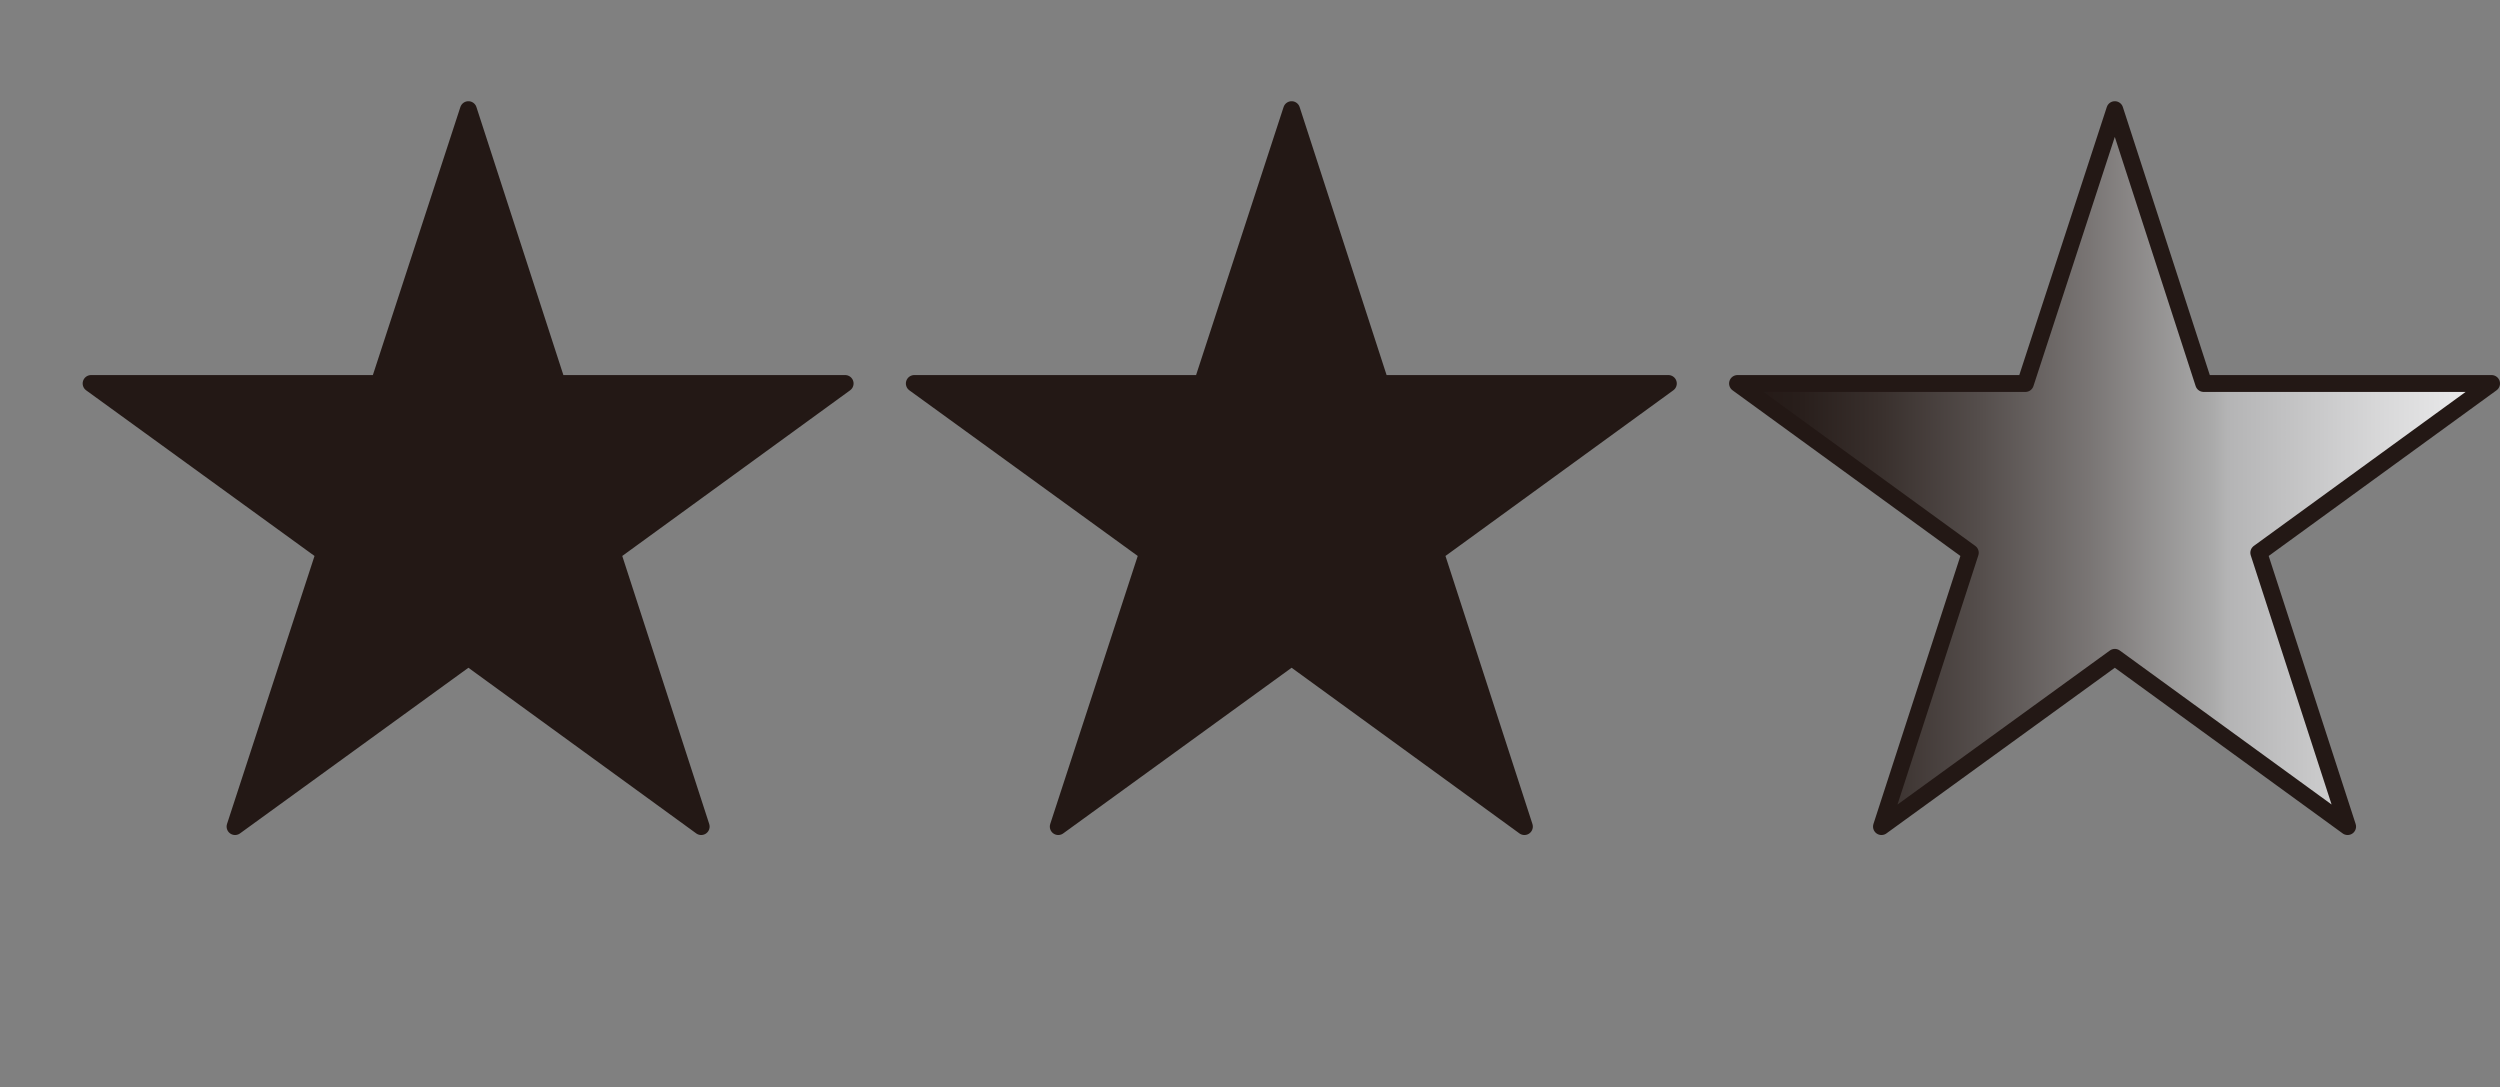 <?xml version="1.0" encoding="UTF-8"?><svg xmlns="http://www.w3.org/2000/svg" xmlns:xlink="http://www.w3.org/1999/xlink" viewBox="0 0 44.46 19.34"><rect x="0" y="0" width="44.46" height="19.34" fill="#808080" stroke="none"/><defs><style>.f{clip-path:url(#d);}.g{fill:url(#e);}.h,.i{fill:none;}.j{fill:#231815;}.i{stroke:#231815;stroke-linejoin:round;stroke-width:.3px;}</style><clipPath id="d"><path class="h" d="M8.33,1.95l1.58,4.87h5.12l-4.14,3.01,1.58,4.87-4.14-3.01-4.14,3.01,1.58-4.87L1.62,6.82H6.74l1.58-4.87Zm13.06,4.87h-5.12l4.14,3.01-1.58,4.87,4.14-3.01,4.14,3.01-1.58-4.87,4.14-3.01h-5.12l-1.58-4.87-1.58,4.87Zm14.64,0h-5.12l4.14,3.01-1.58,4.87,4.14-3.01,4.14,3.01-1.58-4.87,4.14-3.01h-5.12l-1.58-4.87-1.58,4.87Z"/></clipPath><linearGradient id="e" x1="30.9" y1="9.67" x2="44.31" y2="9.67" gradientTransform="matrix(1, 0, 0, 1, 0, 0)" gradientUnits="userSpaceOnUse"><stop offset="0" stop-color="#231815"/><stop offset=".08" stop-color="#281e1b"/><stop offset=".19" stop-color="#39302d"/><stop offset=".32" stop-color="#544d4b"/><stop offset=".47" stop-color="#7a7675"/><stop offset=".63" stop-color="#aaa"/><stop offset=".65" stop-color="#b4b4b5"/><stop offset=".86" stop-color="#d9d9da"/><stop offset="1" stop-color="#eeeeef"/><stop offset="1" stop-color="#efeff0"/><stop offset="1" stop-color="#fff"/></linearGradient></defs><g id="a"/><g id="b"><g id="c"><g><g class="f"><g><rect class="j" width="30.9" height="19.34"/><rect class="g" x="30.9" width="13.41" height="19.34"/></g></g><g><polygon class="i" points="8.33 1.95 9.91 6.82 15.03 6.82 10.89 9.83 12.47 14.7 8.33 11.69 4.18 14.7 5.77 9.83 1.62 6.82 6.74 6.82 8.33 1.95"/><polygon class="i" points="22.97 1.95 24.55 6.82 29.67 6.82 25.53 9.83 27.11 14.7 22.97 11.69 18.82 14.7 20.41 9.83 16.26 6.82 21.38 6.82 22.97 1.95"/><polygon class="i" points="37.61 1.95 39.19 6.82 44.31 6.82 40.17 9.83 41.75 14.7 37.61 11.69 33.46 14.7 35.04 9.83 30.9 6.82 36.02 6.82 37.61 1.95"/></g></g></g></g></svg>